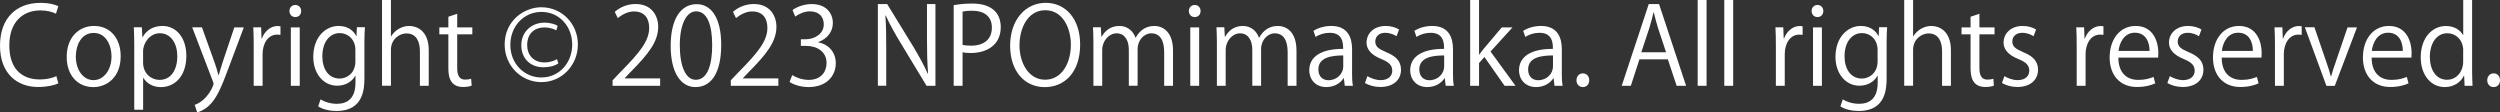 <?xml version="1.0" encoding="UTF-8"?><svg id="Layer_2" xmlns="http://www.w3.org/2000/svg" viewBox="0 0 528.87 23.78"><rect x="0" y="0" width="528.87" height="23.78" fill="#333333" stroke="none"/><defs><style>.cls-1{fill:#fff;}</style></defs><g id="_レイヤー_1"><path class="cls-1" d="m12.34,17.63c-.79.39-2.34.77-4.31.77C3.58,18.4,0,15.52,0,9.67S3.47.61,8.53.61c2.06,0,3.27.43,3.81.7l-.5,1.59c-.79-.39-1.91-.7-3.27-.7-3.92,0-6.6,2.63-6.6,7.4s2.45,7.21,6.49,7.21c1.32,0,2.61-.29,3.47-.7l.41,1.52Z"/><path class="cls-1" d="m25.53,11.87c0,4.61-3.04,6.56-5.79,6.56-3.18,0-5.63-2.38-5.63-6.38,0-4.22,2.63-6.56,5.79-6.56,3.38,0,5.63,2.59,5.63,6.38Zm-5.7-4.9c-2.68,0-3.79,2.63-3.79,5.01,0,2.75,1.52,4.97,3.74,4.97s3.81-2.22,3.81-5.01c0-2.2-1.07-4.97-3.77-4.97Z"/><path class="cls-1" d="m30.16,7.87c.86-1.52,2.29-2.38,4.22-2.38,2.93,0,5.04,2.52,5.04,6.31,0,4.54-2.65,6.63-5.38,6.63-1.63,0-3-.75-3.72-1.97h-.04v6.76h-1.88v-13.46c0-1.61-.04-2.86-.09-3.99h1.7l.11,2.11h.05Zm.11,5.35c0,2.41,1.79,3.68,3.47,3.68,2.43,0,3.77-2.09,3.77-5.04,0-2.56-1.29-4.83-3.7-4.83-2.11,0-3.54,2.04-3.54,3.83v2.36Z"/><path class="cls-1" d="m51.58,5.79l-3.29,8.76c-1.48,4.02-2.52,6.33-4.06,7.78-1.04.95-2.07,1.34-2.52,1.45l-.52-1.59c2.88-1.07,3.99-4.2,3.99-4.45,0-.11-.04-.29-.14-.52l-4.38-11.44h2.06l2.7,7.51c.32.86.59,1.84.79,2.59h.07c.2-.75.5-1.68.79-2.63l2.5-7.46h2Z"/><path class="cls-1" d="m59.32,7.37c-.21-.02-.41-.05-.68-.05-2.04,0-3.09,2.02-3.09,4.11v6.72h-1.88v-8.67c0-1.32-.02-2.52-.09-3.7h1.66l.09,2.38h.07c.54-1.54,1.84-2.66,3.36-2.66.2,0,.36.05.57.07v1.79Z"/><path class="cls-1" d="m62.46,3.61c-.73,0-1.23-.57-1.23-1.29s.52-1.27,1.25-1.27,1.23.57,1.23,1.27c0,.79-.52,1.29-1.25,1.29Zm.95,14.54h-1.88V5.79h1.88v12.37Z"/><path class="cls-1" d="m77.2,5.76c-.07.88-.11,1.88-.11,3.4v7.22c0,2.16-.05,7.1-5.9,7.1-1.41,0-2.95-.34-3.88-.98l.5-1.47c.79.48,2,.93,3.47.93,2.27,0,3.92-1.2,3.92-4.47v-1.47h-.04c-.64,1.16-1.95,2.11-3.83,2.11-2.95,0-5.06-2.61-5.06-6.08,0-4.29,2.68-6.56,5.35-6.56,2.11,0,3.22,1.13,3.74,2.13h.05l.09-1.86h1.7Zm-2.02,4.76c0-2.16-1.57-3.52-3.29-3.52-2.18,0-3.7,1.93-3.7,4.92,0,2.63,1.27,4.7,3.68,4.7,1.41,0,3.31-1.07,3.31-3.63v-2.47Z"/><path class="cls-1" d="m90.71,18.15h-1.88v-7.31c0-2.02-.73-3.77-2.86-3.77-1.45,0-3.27,1.2-3.27,3.47v7.6h-1.88V0h1.88v7.69h.04c.82-1.36,2.31-2.2,3.83-2.2s4.13.93,4.13,5.13v7.53Z"/><path class="cls-1" d="m94.86,3.54l1.86-.63v2.88h3.2v1.47h-3.2v7.15c0,1.57.48,2.43,1.68,2.43.57,0,.95-.07,1.27-.18l.11,1.45c-.41.18-1.04.29-1.84.29-3,0-3.09-2.72-3.09-4.04v-7.1h-1.91v-1.47h1.91v-2.25Z"/><path class="cls-1" d="m114.54,1.54c4.36,0,7.71,3.52,7.71,7.87s-3.36,7.96-7.71,7.96-7.78-3.54-7.78-7.94c0-5.08,4.15-7.9,7.78-7.9Zm-.02,14.84c3.86.02,6.53-3.2,6.53-6.94s-2.61-6.92-6.51-6.92c-3.68,0-6.58,2.97-6.58,6.99s3.02,6.88,6.56,6.88Zm3.61-2.97c-.91.61-2.09.82-3.15.82-2.97,0-4.7-2.04-4.7-4.65,0-2.97,2.31-4.79,4.88-4.79,1.34,0,2.47.41,2.81.68l-.27.95c-.36-.18-1.25-.61-2.5-.61-2.47,0-3.68,1.63-3.68,3.7s1.29,3.7,3.7,3.7c1.04,0,2-.32,2.61-.7l.29.91Z"/><path class="cls-1" d="m139.64,18.15h-10.05v-1.16l1.66-1.75c4.04-4.08,6.08-6.56,6.08-9.33,0-1.82-.79-3.49-3.24-3.49-1.36,0-2.59.75-3.4,1.41l-.64-1.32c1.04-.93,2.59-1.66,4.4-1.66,3.43,0,4.79,2.5,4.79,4.83,0,3.2-2.25,5.92-5.76,9.46l-1.34,1.41v.04h7.51v1.54Z"/><path class="cls-1" d="m141.88,9.71c0-5.95,2.31-8.83,5.49-8.83s5.2,3.04,5.2,8.6c0,5.9-2.07,8.94-5.45,8.94-3.09,0-5.24-3.04-5.24-8.71Zm8.78-.14c0-4.24-1.02-7.17-3.4-7.17-2.02,0-3.45,2.7-3.45,7.17s1.25,7.31,3.38,7.31c2.52,0,3.47-3.27,3.47-7.31Z"/><path class="cls-1" d="m164.65,18.15h-10.05v-1.16l1.66-1.75c4.04-4.08,6.08-6.56,6.08-9.33,0-1.82-.79-3.49-3.24-3.49-1.36,0-2.59.75-3.4,1.41l-.64-1.32c1.04-.93,2.59-1.66,4.4-1.66,3.43,0,4.79,2.5,4.79,4.83,0,3.2-2.25,5.92-5.76,9.46l-1.34,1.41v.04h7.51v1.54Z"/><path class="cls-1" d="m173.11,8.96c2,.34,3.7,1.95,3.7,4.4,0,2.7-1.95,5.06-5.76,5.06-1.7,0-3.24-.54-4.02-1.09l.57-1.45c.61.41,1.97,1.02,3.47,1.02,2.86,0,3.79-2,3.79-3.56,0-2.5-2.11-3.63-4.33-3.63h-1.11v-1.41h1.11c1.63,0,3.74-1.02,3.74-3.15,0-1.48-.89-2.75-2.93-2.75-1.25,0-2.43.61-3.11,1.11l-.57-1.38c.82-.64,2.41-1.27,4.04-1.27,3.11,0,4.49,1.97,4.49,4.02,0,1.75-1.11,3.31-3.08,4.02v.07Z"/><path class="cls-1" d="m197.89,18.15h-1.88l-5.51-9.1c-1.16-1.93-2.27-3.86-3.11-5.76l-.09.02c.16,2.2.18,4.22.18,7.21v7.62h-1.77V.86h1.97l5.58,9.1c1.23,2.07,2.22,3.86,3.02,5.65l.05-.02c-.18-2.41-.23-4.47-.23-7.19V.86h1.79v17.29Z"/><path class="cls-1" d="m201.75,1.09c1-.18,2.31-.34,3.92-.34,5.58,0,6.04,3.58,6.04,4.95,0,4.06-3.25,5.51-6.31,5.51-.66,0-1.25-.02-1.77-.16v7.1h-1.88V1.09Zm1.88,8.39c.48.14,1.09.18,1.82.18,2.72,0,4.38-1.36,4.38-3.83s-1.77-3.56-4.13-3.56c-.95,0-1.66.09-2.07.18v7.03Z"/><path class="cls-1" d="m228.51,9.35c0,6.08-3.4,9.08-7.49,9.08-4.29,0-7.33-3.38-7.33-8.78s3.2-9.05,7.53-9.05,7.28,3.54,7.28,8.76Zm-12.84.25c0,3.68,1.91,7.26,5.42,7.26s5.45-3.47,5.45-7.42c0-3.47-1.7-7.28-5.4-7.28s-5.47,3.77-5.47,7.44Z"/><path class="cls-1" d="m248.14,18.15h-1.86v-7.15c0-2.41-.86-3.95-2.72-3.95-1.52,0-2.9,1.43-2.9,3.31v7.78h-1.86v-7.62c0-1.97-.84-3.47-2.59-3.47-1.61,0-3.04,1.59-3.04,3.52v7.58h-1.86v-9.19c0-1.27-.04-2.18-.09-3.2h1.66l.11,2h.07c.68-1.2,1.82-2.27,3.77-2.27,1.61,0,2.86,1,3.38,2.47h.05c.82-1.47,2.06-2.47,3.97-2.47,1.52,0,3.92.98,3.92,5.22v7.44Z"/><path class="cls-1" d="m252.73,3.61c-.73,0-1.23-.57-1.23-1.29s.52-1.27,1.25-1.27,1.23.57,1.23,1.27c0,.79-.52,1.29-1.25,1.29Zm.95,14.54h-1.88V5.79h1.88v12.37Z"/><path class="cls-1" d="m274.26,18.15h-1.86v-7.15c0-2.41-.86-3.95-2.72-3.95-1.52,0-2.9,1.43-2.9,3.31v7.78h-1.86v-7.62c0-1.97-.84-3.47-2.59-3.47-1.61,0-3.04,1.59-3.04,3.52v7.58h-1.86v-9.19c0-1.27-.04-2.18-.09-3.2h1.66l.11,2h.07c.68-1.2,1.82-2.27,3.77-2.27,1.61,0,2.86,1,3.38,2.47h.05c.82-1.47,2.06-2.47,3.97-2.47,1.52,0,3.92.98,3.92,5.22v7.44Z"/><path class="cls-1" d="m286.02,15.2c0,1.02.02,2.09.18,2.95h-1.72l-.18-1.59h-.07c-.63.98-1.91,1.86-3.65,1.86-2.36,0-3.61-1.72-3.61-3.52,0-2.97,2.59-4.58,7.17-4.56,0-1.04,0-3.4-2.81-3.4-1.07,0-2.18.29-3.02.88l-.45-1.29c1-.66,2.38-1.04,3.77-1.04,3.5,0,4.4,2.47,4.4,4.92v4.79Zm-1.86-3.47c-2.34,0-5.26.34-5.26,2.95,0,1.59,1,2.29,2.13,2.29,1.84,0,3.13-1.41,3.13-2.9v-2.34Z"/><path class="cls-1" d="m295.44,7.67c-.45-.29-1.29-.73-2.41-.73-1.36,0-2.09.84-2.09,1.84,0,1.07.7,1.57,2.29,2.25,2,.82,3.15,1.86,3.15,3.72,0,2.2-1.68,3.65-4.38,3.65-1.23,0-2.41-.34-3.25-.84l.52-1.45c.66.39,1.72.84,2.79.84,1.66,0,2.47-.89,2.47-2s-.66-1.79-2.29-2.45c-2.09-.84-3.15-2-3.15-3.49,0-1.93,1.54-3.52,4.04-3.52,1.18,0,2.18.34,2.84.75l-.54,1.43Z"/><path class="cls-1" d="m307.37,15.2c0,1.02.02,2.09.18,2.95h-1.72l-.18-1.59h-.07c-.63.98-1.91,1.86-3.65,1.86-2.36,0-3.61-1.72-3.61-3.52,0-2.97,2.59-4.58,7.17-4.56,0-1.04,0-3.4-2.81-3.4-1.07,0-2.18.29-3.02.88l-.45-1.29c1-.66,2.38-1.04,3.77-1.04,3.5,0,4.4,2.47,4.4,4.92v4.79Zm-1.86-3.47c-2.34,0-5.26.34-5.26,2.95,0,1.59,1,2.29,2.13,2.29,1.84,0,3.13-1.41,3.13-2.9v-2.34Z"/><path class="cls-1" d="m320.6,18.15h-2.31l-4.27-6.1-1.13,1.29v4.81h-1.88V0h1.88v11.55h.04c.29-.43.73-.98,1.07-1.38l3.7-4.38h2.27l-4.65,5.11,5.29,7.26Z"/><path class="cls-1" d="m330.39,15.2c0,1.02.02,2.09.18,2.95h-1.72l-.18-1.59h-.07c-.63.98-1.91,1.86-3.65,1.86-2.36,0-3.61-1.72-3.61-3.52,0-2.97,2.59-4.58,7.17-4.56,0-1.04,0-3.4-2.81-3.4-1.07,0-2.18.29-3.02.88l-.45-1.29c1-.66,2.38-1.04,3.77-1.04,3.5,0,4.4,2.47,4.4,4.92v4.79Zm-1.86-3.47c-2.34,0-5.26.34-5.26,2.95,0,1.59,1,2.29,2.13,2.29,1.84,0,3.13-1.41,3.13-2.9v-2.34Z"/><path class="cls-1" d="m333.5,16.99c0-.86.57-1.47,1.36-1.47s1.34.61,1.34,1.47c0,.82-.52,1.43-1.36,1.43s-1.34-.68-1.34-1.43Z"/><path class="cls-1" d="m356.69,18.15h-2l-1.86-5.6h-6.01l-1.82,5.6h-1.93l5.72-17.29h2.18l5.72,17.29Zm-4.24-7.1l-1.7-5.13c-.36-1.18-.66-2.27-.88-3.29h-.07c-.23,1.04-.54,2.13-.86,3.22l-1.72,5.2h5.24Z"/><path class="cls-1" d="m361.02,18.15h-1.88V0h1.88v18.15Z"/><path class="cls-1" d="m366.65,18.15h-1.88V0h1.88v18.15Z"/><path class="cls-1" d="m381.33,7.37c-.21-.02-.41-.05-.68-.05-2.04,0-3.09,2.02-3.09,4.11v6.72h-1.88v-8.67c0-1.32-.02-2.52-.09-3.7h1.66l.09,2.38h.07c.54-1.54,1.84-2.66,3.36-2.66.2,0,.36.05.57.07v1.79Z"/><path class="cls-1" d="m384.47,3.61c-.73,0-1.23-.57-1.23-1.29s.52-1.27,1.25-1.27,1.23.57,1.23,1.27c0,.79-.52,1.29-1.25,1.29Zm.95,14.54h-1.88V5.79h1.88v12.37Z"/><path class="cls-1" d="m399.22,5.76c-.07.88-.11,1.88-.11,3.4v7.22c0,2.16-.05,7.1-5.9,7.1-1.41,0-2.95-.34-3.88-.98l.5-1.47c.79.48,2,.93,3.47.93,2.27,0,3.92-1.2,3.92-4.47v-1.47h-.04c-.64,1.16-1.95,2.11-3.83,2.11-2.95,0-5.06-2.61-5.06-6.08,0-4.29,2.68-6.56,5.35-6.56,2.11,0,3.22,1.13,3.74,2.13h.05l.09-1.86h1.7Zm-2.02,4.76c0-2.16-1.57-3.52-3.29-3.52-2.18,0-3.7,1.93-3.7,4.92,0,2.63,1.27,4.7,3.68,4.7,1.41,0,3.31-1.07,3.31-3.63v-2.47Z"/><path class="cls-1" d="m412.72,18.15h-1.88v-7.31c0-2.02-.73-3.77-2.86-3.77-1.45,0-3.27,1.2-3.27,3.47v7.6h-1.88V0h1.88v7.69h.04c.82-1.36,2.31-2.2,3.83-2.2s4.13.93,4.13,5.13v7.53Z"/><path class="cls-1" d="m416.88,3.54l1.86-.63v2.88h3.2v1.47h-3.2v7.15c0,1.57.48,2.43,1.68,2.43.57,0,.95-.07,1.27-.18l.11,1.45c-.41.18-1.04.29-1.84.29-3,0-3.09-2.72-3.09-4.04v-7.1h-1.91v-1.47h1.91v-2.25Z"/><path class="cls-1" d="m430.2,7.67c-.45-.29-1.29-.73-2.41-.73-1.36,0-2.09.84-2.09,1.84,0,1.07.7,1.57,2.29,2.25,2,.82,3.15,1.86,3.15,3.72,0,2.2-1.68,3.65-4.38,3.65-1.23,0-2.41-.34-3.25-.84l.52-1.45c.66.39,1.72.84,2.79.84,1.66,0,2.47-.89,2.47-2s-.66-1.79-2.29-2.45c-2.09-.84-3.15-2-3.15-3.49,0-1.93,1.54-3.52,4.04-3.52,1.18,0,2.18.34,2.84.75l-.54,1.43Z"/><path class="cls-1" d="m444.97,7.37c-.21-.02-.41-.05-.68-.05-2.04,0-3.09,2.02-3.09,4.11v6.72h-1.88v-8.67c0-1.32-.02-2.52-.09-3.7h1.66l.09,2.38h.07c.54-1.54,1.84-2.66,3.36-2.66.2,0,.36.05.57.07v1.79Z"/><path class="cls-1" d="m455.93,17.63c-.7.34-2,.77-3.88.77-3.61,0-5.76-2.54-5.76-6.24,0-3.88,2.18-6.67,5.51-6.67,3.81,0,4.79,3.49,4.79,5.65,0,.43-.02.75-.04,1.04h-8.42c.02,3.43,1.97,4.72,4.2,4.72,1.54,0,2.47-.32,3.25-.63l.36,1.36Zm-1.2-6.85c.02-1.68-.68-3.86-3.11-3.86-2.27,0-3.27,2.16-3.45,3.86h6.56Z"/><path class="cls-1" d="m465.19,7.67c-.45-.29-1.29-.73-2.41-.73-1.36,0-2.09.84-2.09,1.84,0,1.07.7,1.57,2.29,2.25,2,.82,3.15,1.86,3.15,3.72,0,2.2-1.68,3.65-4.38,3.65-1.23,0-2.41-.34-3.25-.84l.52-1.45c.66.39,1.72.84,2.79.84,1.66,0,2.47-.89,2.47-2s-.66-1.79-2.29-2.45c-2.09-.84-3.15-2-3.15-3.49,0-1.93,1.54-3.52,4.04-3.52,1.18,0,2.18.34,2.84.75l-.54,1.43Z"/><path class="cls-1" d="m477.79,17.63c-.7.34-2,.77-3.88.77-3.61,0-5.76-2.54-5.76-6.24,0-3.88,2.18-6.67,5.51-6.67,3.81,0,4.79,3.49,4.79,5.65,0,.43-.02.75-.04,1.04h-8.42c.02,3.43,1.97,4.72,4.2,4.72,1.54,0,2.47-.32,3.25-.63l.36,1.36Zm-1.2-6.85c.02-1.68-.68-3.86-3.11-3.86-2.27,0-3.27,2.16-3.45,3.86h6.56Z"/><path class="cls-1" d="m486.91,7.37c-.21-.02-.41-.05-.68-.05-2.04,0-3.09,2.02-3.09,4.11v6.72h-1.88v-8.67c0-1.32-.02-2.52-.09-3.7h1.66l.09,2.38h.07c.54-1.54,1.84-2.66,3.36-2.66.2,0,.36.05.57.07v1.79Z"/><path class="cls-1" d="m498.62,5.79l-4.7,12.37h-1.77l-4.56-12.39h2.02l2.47,7.19c.39,1.11.73,2.16,1,3.18h.07c.27-1.02.63-2.06,1.02-3.18l2.45-7.17h2Z"/><path class="cls-1" d="m509.51,17.63c-.7.34-2,.77-3.88.77-3.61,0-5.76-2.54-5.76-6.24,0-3.88,2.18-6.67,5.51-6.67,3.81,0,4.79,3.49,4.79,5.65,0,.43-.02.75-.04,1.04h-8.42c.02,3.43,1.97,4.72,4.2,4.72,1.54,0,2.47-.32,3.25-.63l.36,1.36Zm-1.2-6.85c.02-1.68-.68-3.86-3.11-3.86-2.27,0-3.27,2.16-3.45,3.86h6.56Z"/><path class="cls-1" d="m522.97,15.09c0,1,.05,2.22.09,3.06h-1.68l-.09-2.11h-.07c-.63,1.29-2.04,2.38-4.04,2.38-2.86,0-5.08-2.47-5.08-6.29,0-4.17,2.45-6.63,5.33-6.63,1.82,0,3.04.89,3.61,1.91h.05V0h1.88v15.09Zm-1.88-4.36c0-2.47-1.75-3.7-3.34-3.7-2.34,0-3.72,2.18-3.72,5.01,0,2.61,1.23,4.83,3.65,4.83,2.04,0,3.4-1.79,3.4-3.77v-2.38Z"/><path class="cls-1" d="m526.17,16.99c0-.86.57-1.47,1.36-1.47s1.34.61,1.34,1.47c0,.82-.52,1.43-1.36,1.43s-1.34-.68-1.34-1.43Z"/></g></svg>